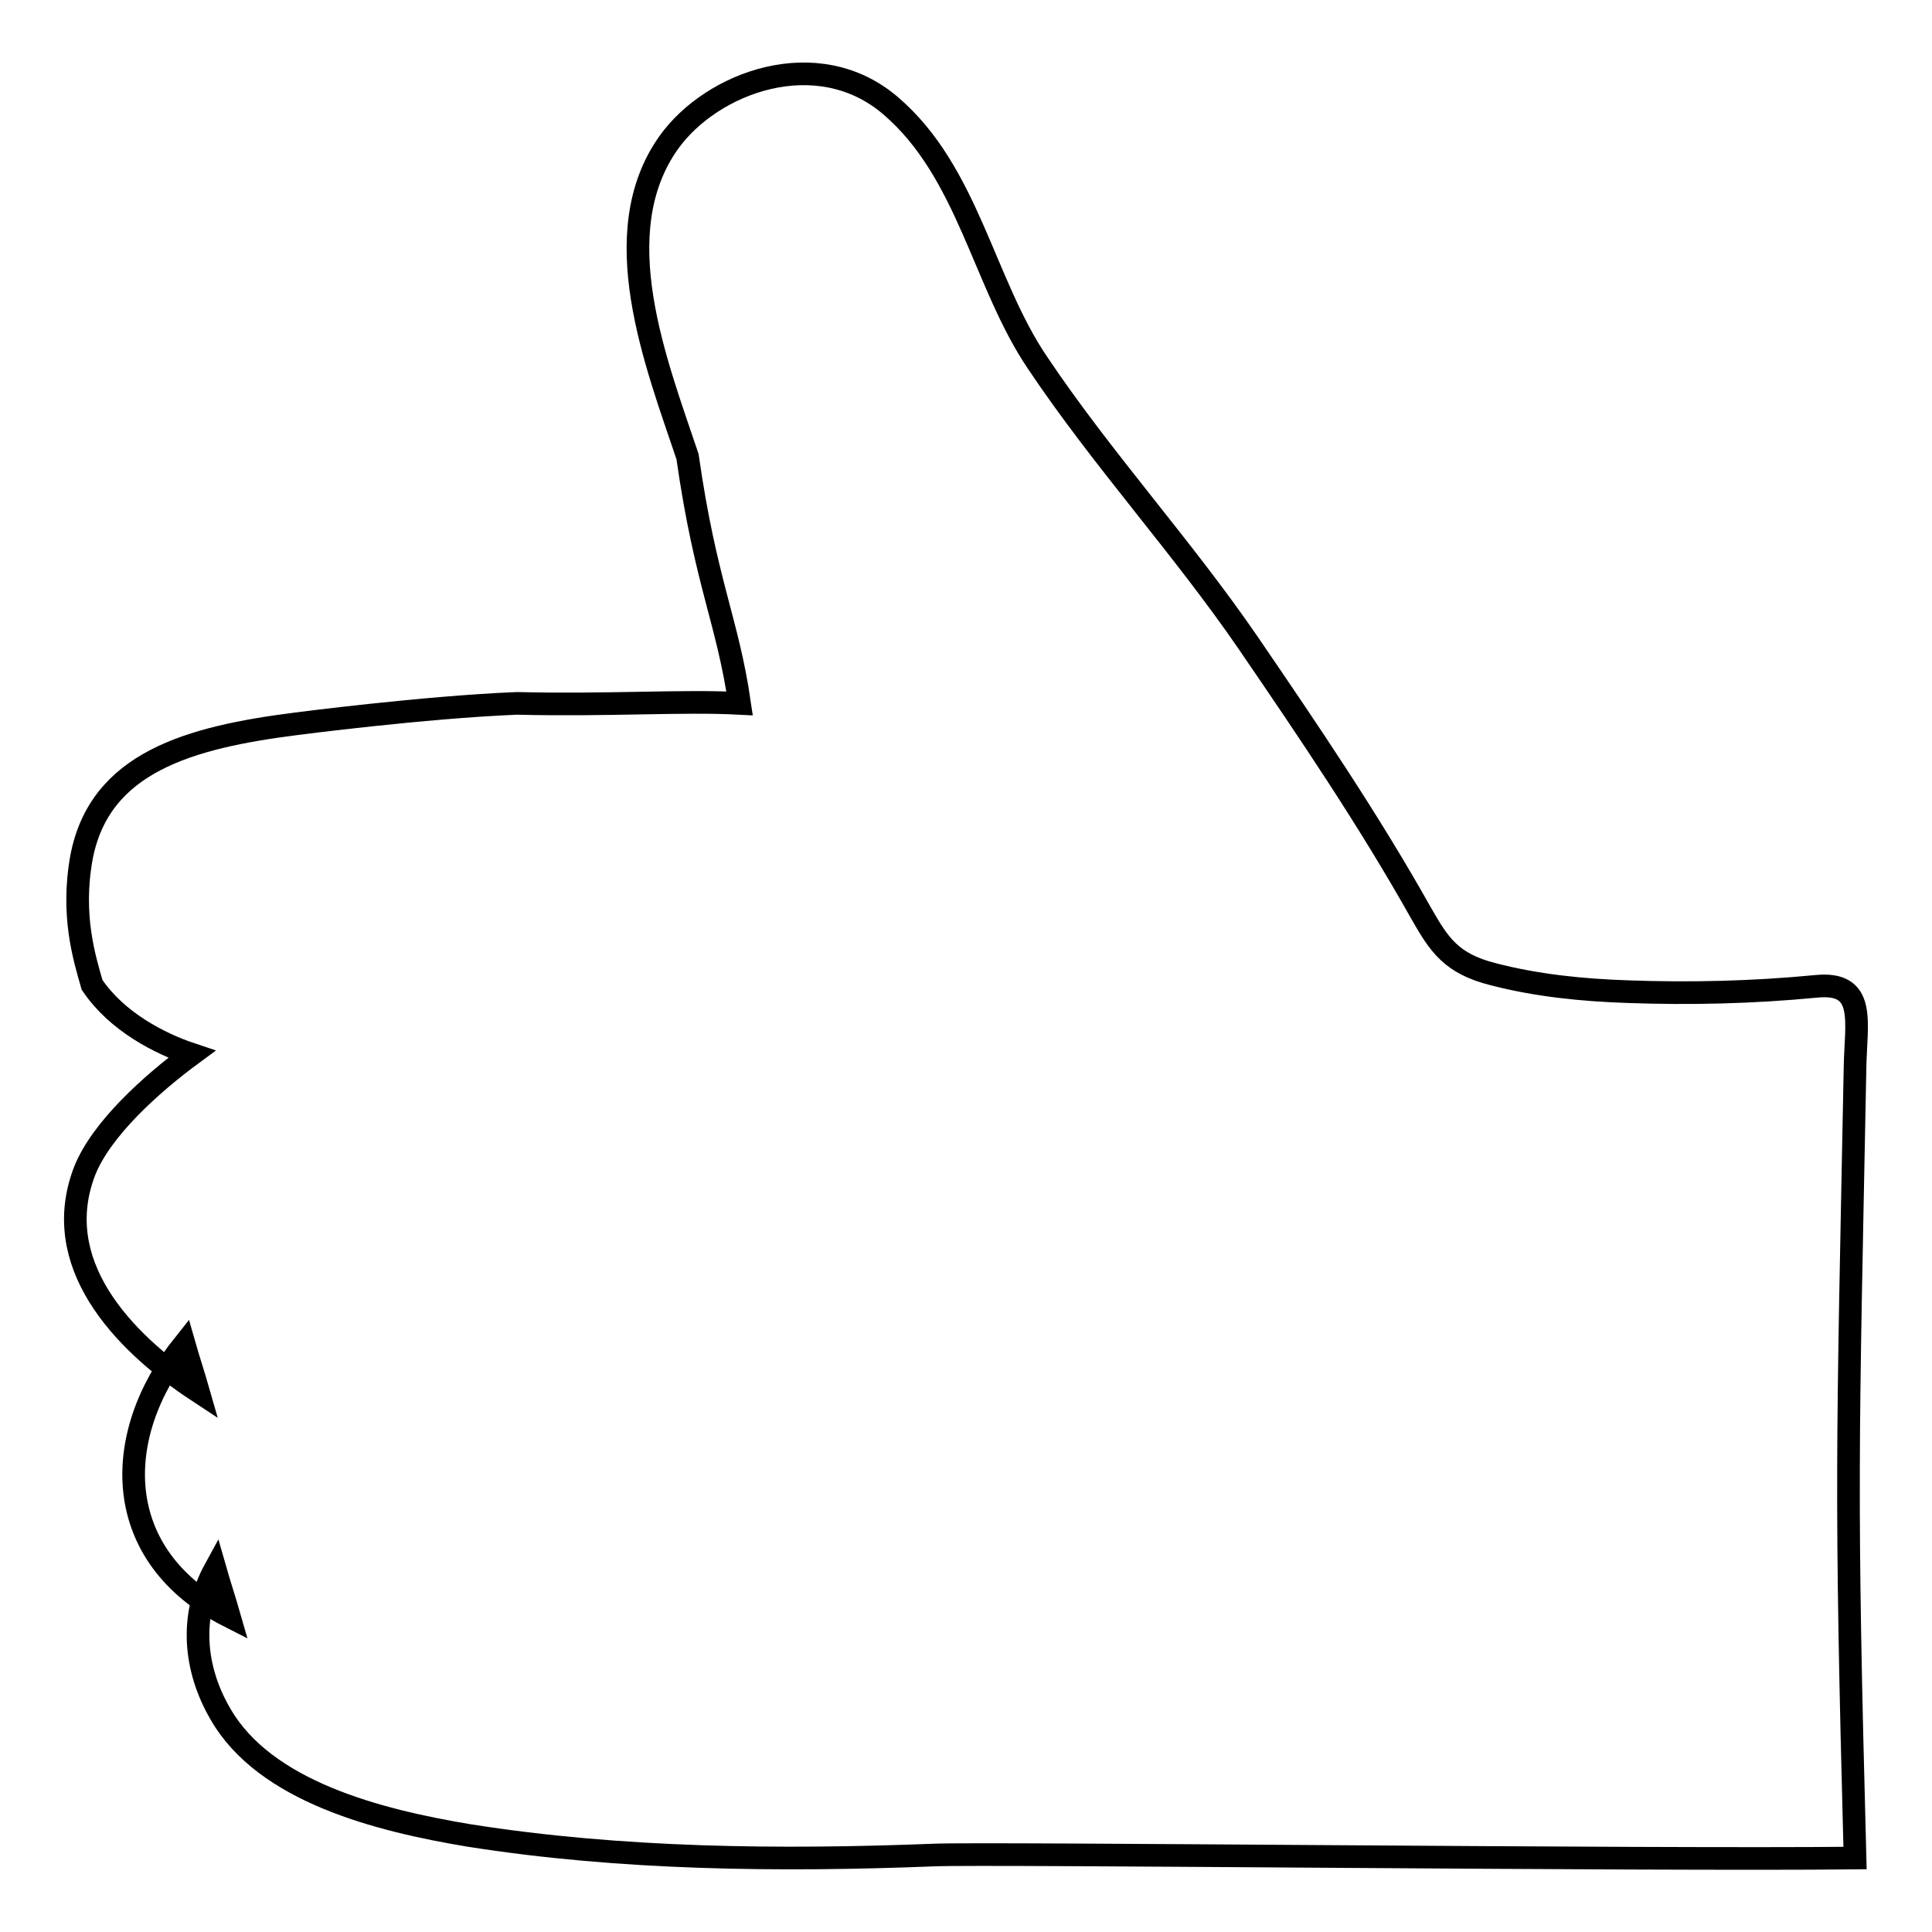 <?xml version="1.0" encoding="utf-8"?>
<!-- Svg Vector Icons : http://www.onlinewebfonts.com/icon -->
<!DOCTYPE svg PUBLIC "-//W3C//DTD SVG 1.1//EN" "http://www.w3.org/Graphics/SVG/1.1/DTD/svg11.dtd">
<svg version="1.1" xmlns="http://www.w3.org/2000/svg" xmlns:xlink="http://www.w3.org/1999/xlink" x="0px" y="0px" viewBox="0 0 256 256" enable-background="new 0 0 256 256" xml:space="preserve">
<g><g><path stroke-width="3" fill-opacity="0" stroke="#000000"  d="M240.6,130.7c-8.3,0.8-16.6,1-24.9,0.7c-6-0.2-12-0.8-17.8-2.3c-5.6-1.4-7.2-3.9-9.6-8.1c-6.9-12.3-14.9-24.1-22.9-35.8c-8.7-12.7-19.4-24.4-27.9-37.1c-7.2-10.6-9.2-25.3-19.5-34.1c-9.7-8.3-23.7-3.1-29.4,4.9c-8.5,12-1.7,29.1,2.5,41.6c2.4,16.8,5.3,21.7,6.9,32.7c-7.6-0.4-17.5,0.3-29.5,0c-12.3,0.5-29.2,2.7-29.2,2.7c-14.2,1.8-26.1,5.1-28.5,17.7c-1.4,7.7,0.4,13.4,1.4,16.9c3.3,4.9,9,7.8,13.2,9.2c-5.3,3.9-12,9.9-14.2,15.5c-4.6,12,4.6,22.3,15.1,29.2c-0.6-2.1-1.3-4.2-1.9-6.3c-9.7,12.1-9.8,28.1,6,36.1c-0.6-2.1-1.3-4.2-1.9-6.3c-3.4,6.2-2.8,13.2,0.7,19.2c5.9,10.3,20.9,14.1,32.9,16.1c20.2,3.2,41.3,3.4,61.7,2.6c6.8-0.3,95.3,0.7,122,0.4c-1.3-49.1-1-53.5,0-104.7C245.9,135.4,247.4,130,240.6,130.7L240.6,130.7z"/></g></g>
</svg>